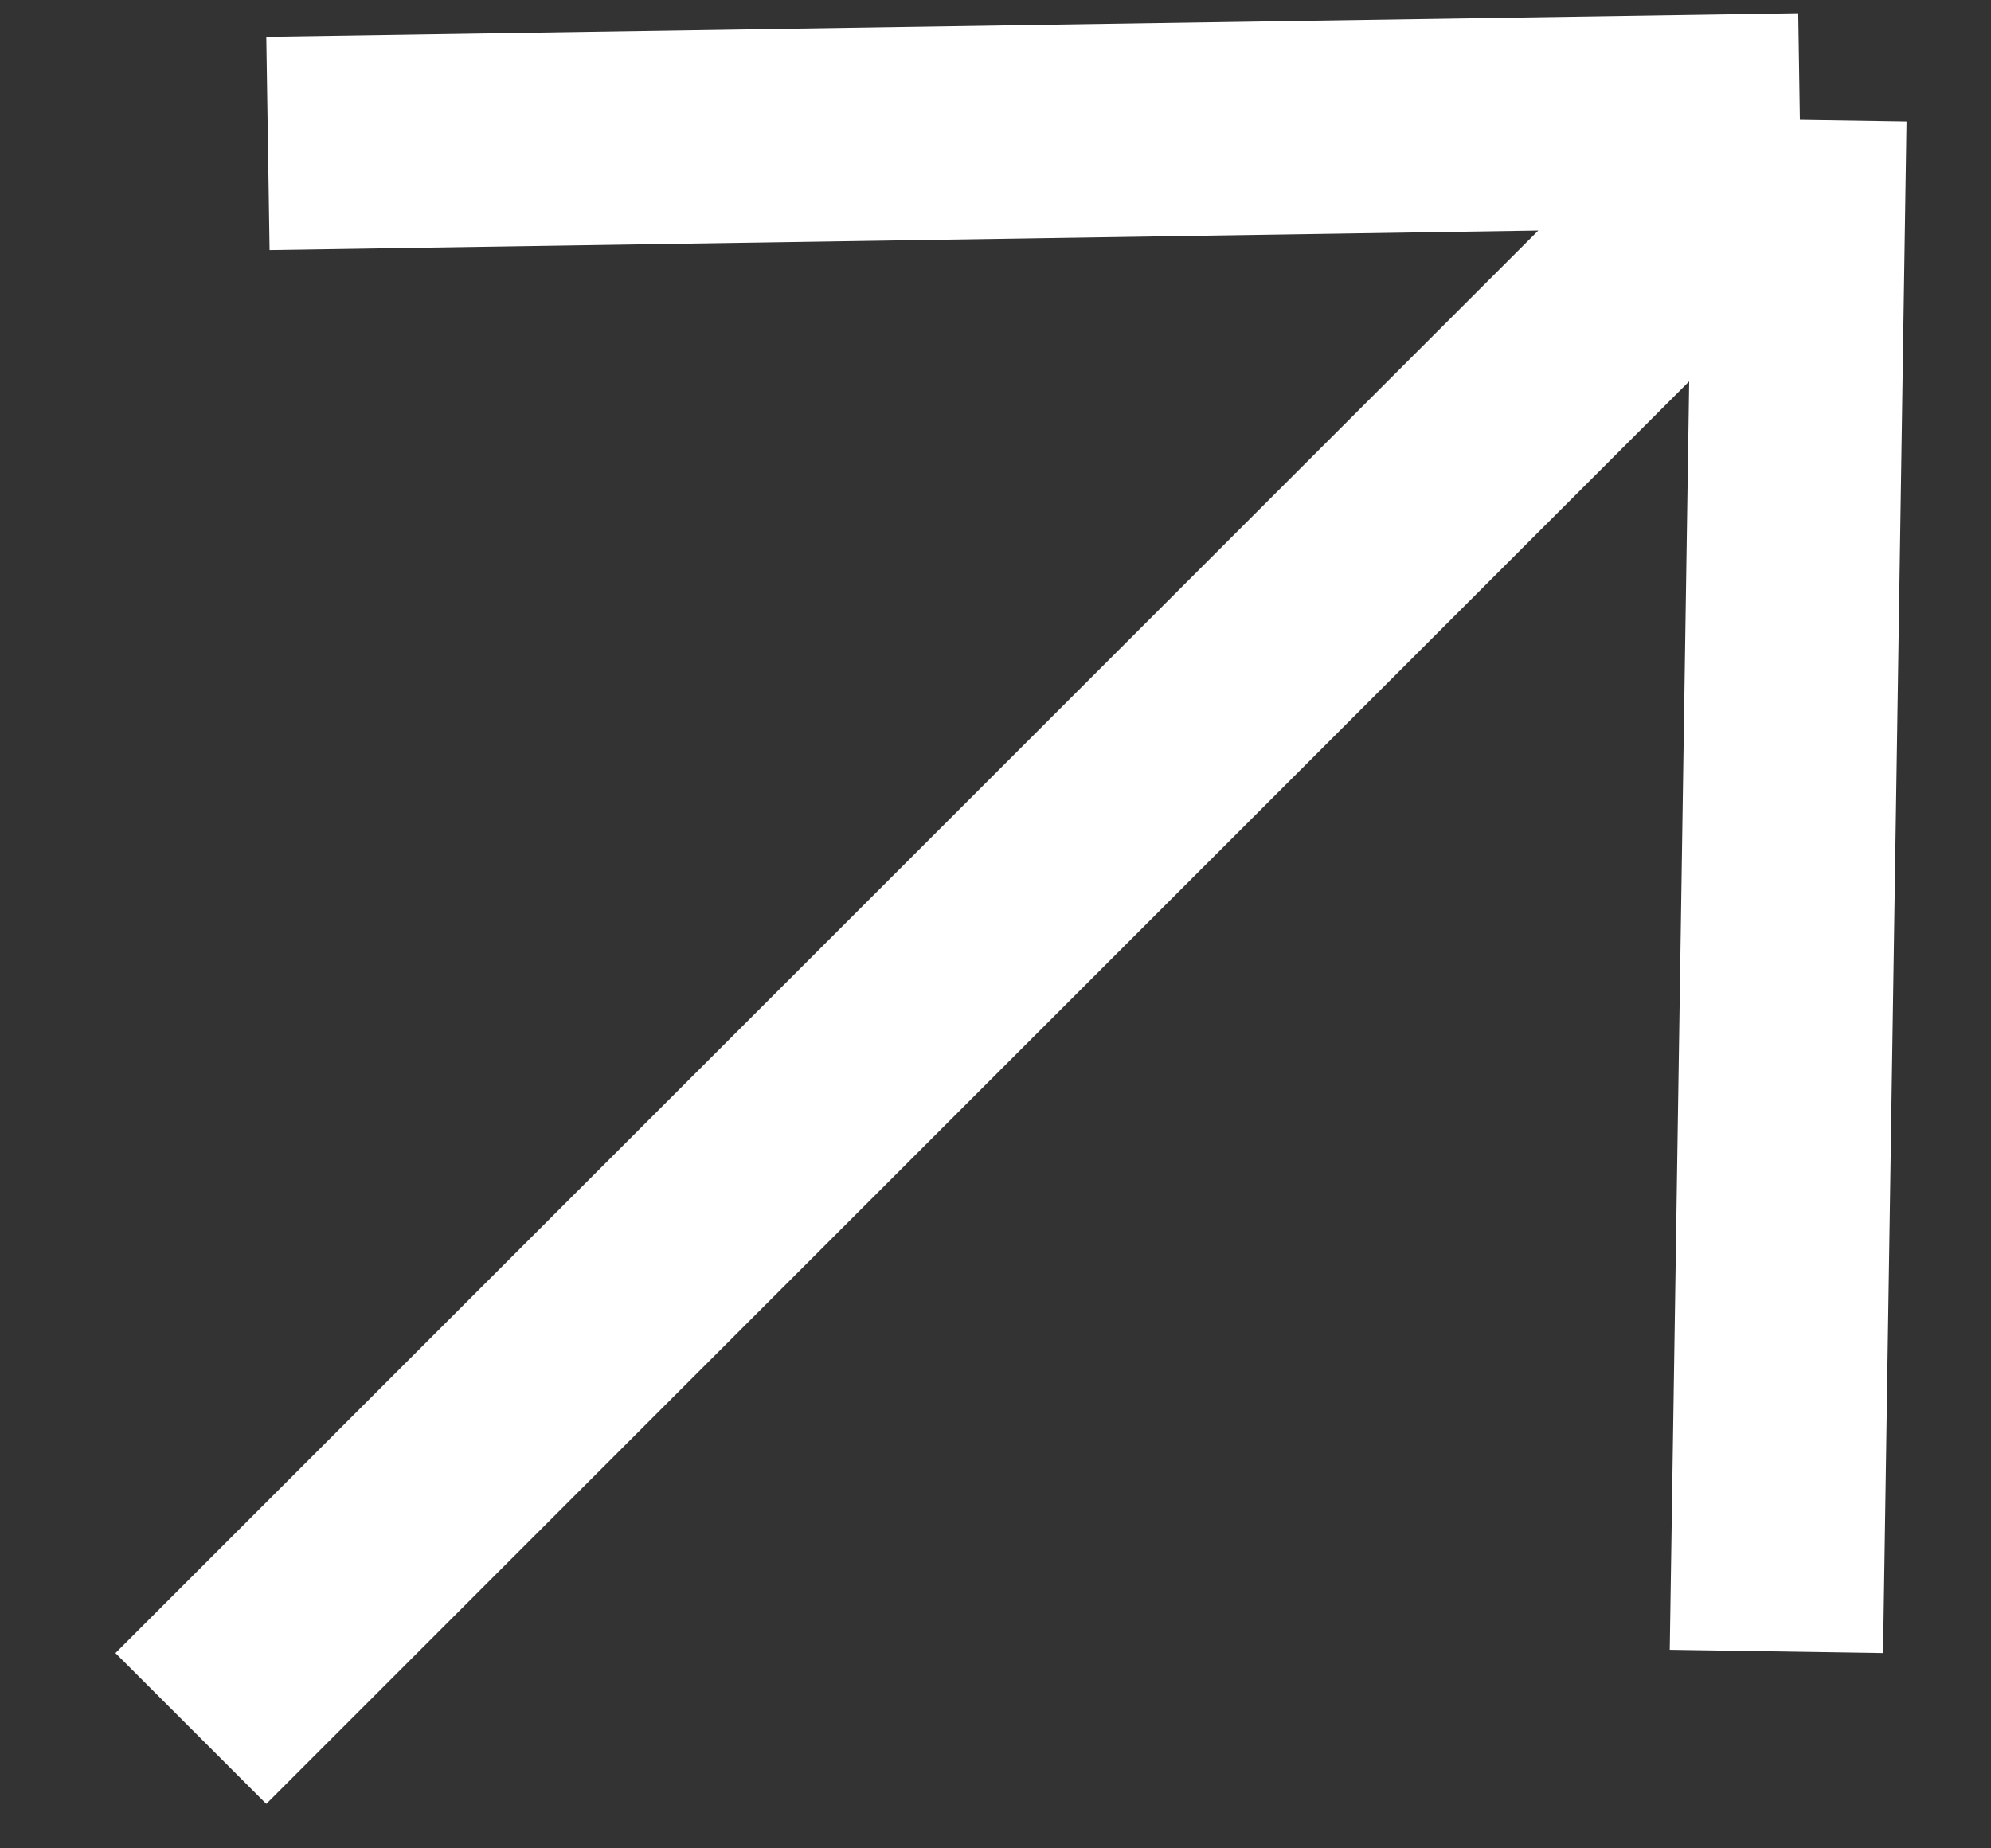 <svg xmlns="http://www.w3.org/2000/svg" width="14" height="13" viewBox="0 0 14 13" fill="none"><rect x="0" y="0" width="14" height="13" fill="#333333" stroke="none"/><path d="M1.884 1.009L12.656 0.843M12.656 0.843L12.491 11.615M12.656 0.843L1.342 12.157" stroke="white" stroke-width="1.5"></path></svg>